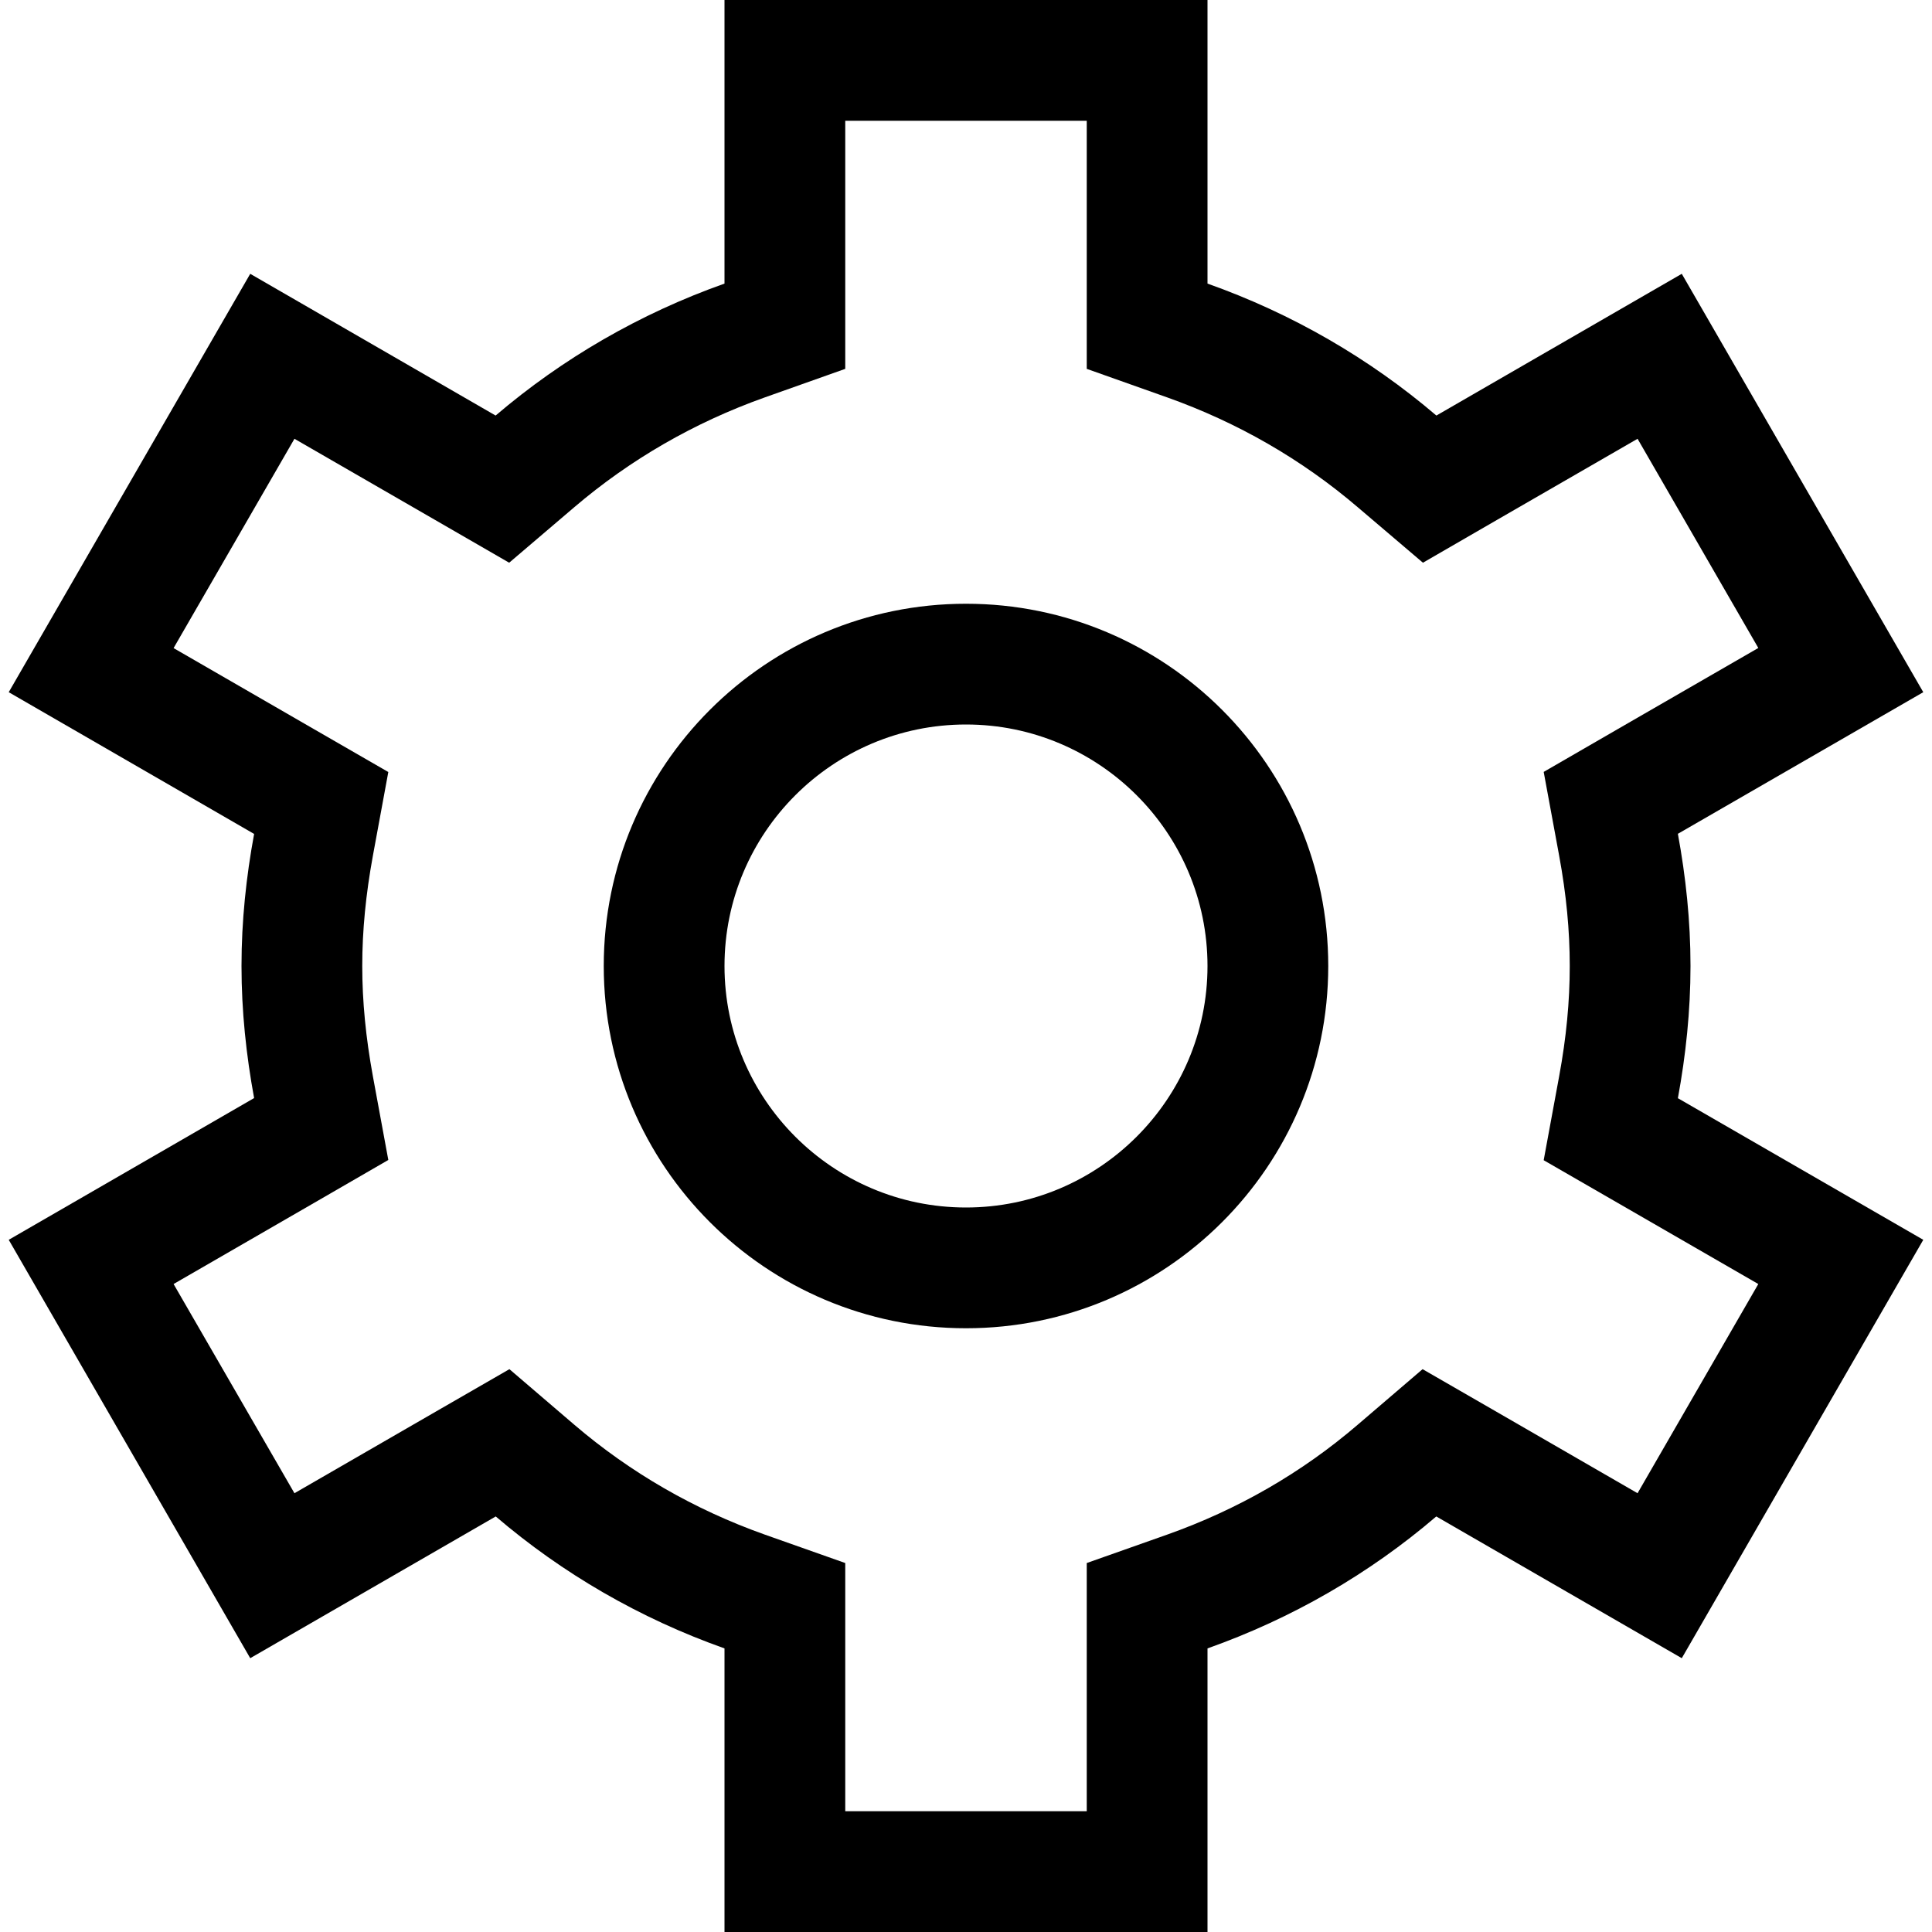 <svg xmlns="http://www.w3.org/2000/svg" xmlns:xlink="http://www.w3.org/1999/xlink" version="1.1" x="0px" y="0px" viewBox="0 0 512 512" enable-background="new 0 0 512 512" xml:space="preserve" width="512px" height="512px"><g><path d="M448,256c0-12-1.25-23.656-3.344-35.031l65.031-37.531l-64-110.875l-65.031,37.563C362.938,95,342.406,83.094,320,75.156V0   H192v75.156c-22.406,7.938-42.938,19.844-60.656,34.969L66.313,72.563l-64,110.875L67.344,221C65.25,232.344,64,244,64,256   c0,11.969,1.25,23.625,3.344,35L2.313,328.563l64,110.875l65.063-37.563c17.719,15.156,38.219,27.031,60.625,34.969V512h128   v-75.156c22.406-7.938,42.938-19.813,60.625-34.969l65.063,37.563l64-110.875l-65.031-37.531C446.75,279.656,448,267.969,448,256z    M465.969,340.281l-32,55.438l-37.344-21.563L377,362.844l-17.188,14.719c-14.813,12.719-31.813,22.5-50.5,29.125L288,414.219   v22.625V480h-64v-43.156v-22.625l-21.313-7.531c-18.656-6.625-35.625-16.406-50.5-29.125L135,362.844l-19.625,11.313   l-37.344,21.563L46,340.281l37.344-21.563l19.563-11.313l-4.094-22.219C96.938,274.938,96,265.375,96,256   s0.938-18.938,2.813-29.188l4.094-22.219l-19.563-11.281L46,171.75l32.031-55.469l37.313,21.531l19.594,11.313l17.188-14.656   c14.938-12.75,31.938-22.531,50.563-29.156L224,97.75V75.156V32h64v43.156V97.75l21.313,7.563   c18.625,6.625,35.656,16.406,50.563,29.156l17.219,14.656l19.563-11.313l37.313-21.531l32,55.438l-37.313,21.531l-19.563,11.313   l4.094,22.188C415.094,237.063,416,246.625,416,256s-0.906,18.938-2.813,29.25l-4.094,22.219l19.563,11.281L465.969,340.281z"/><path d="M256,192c35.281,0,64,28.688,64,64c0,35.281-28.719,64-64,64c-35.313,0-64-28.719-64-64C192,220.688,220.688,192,256,192    M256,160c-53,0-96,43-96,96s43,96,96,96s96-43,96-96S309,160,256,160L256,160z"/></g></svg>